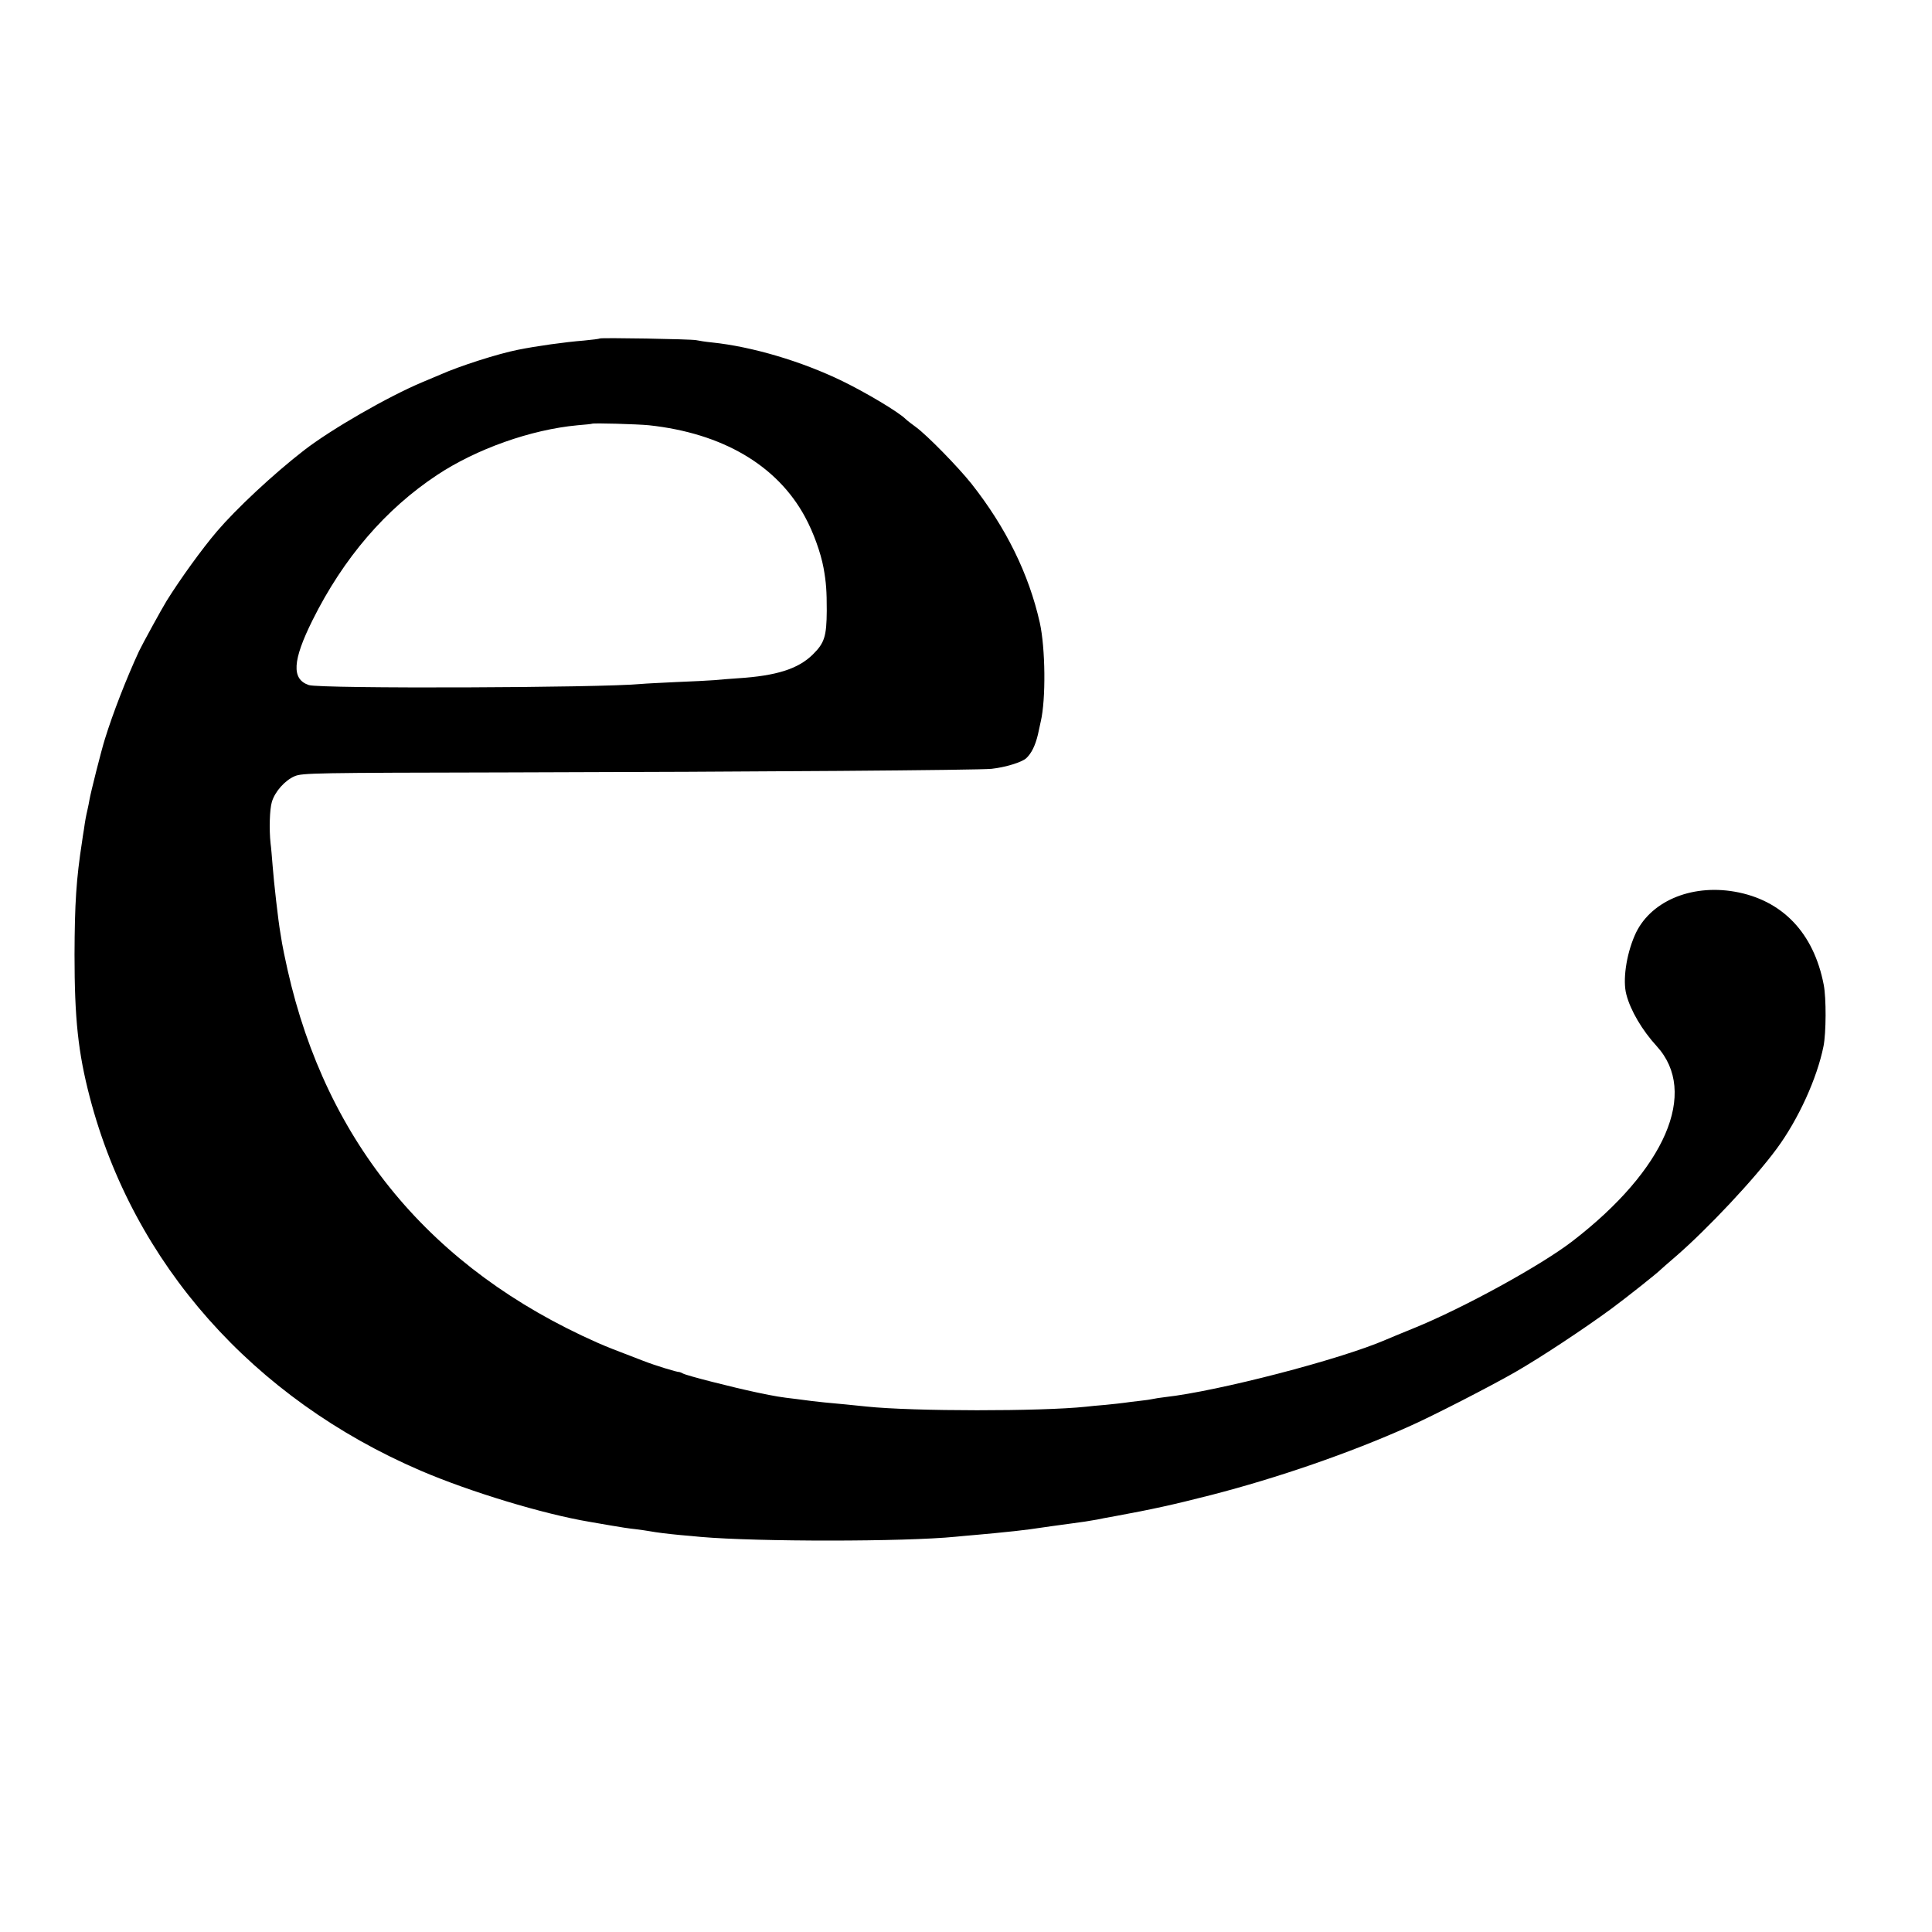 <?xml version="1.0" standalone="no"?>
<!DOCTYPE svg PUBLIC "-//W3C//DTD SVG 20010904//EN"
 "http://www.w3.org/TR/2001/REC-SVG-20010904/DTD/svg10.dtd">
<svg version="1.0" xmlns="http://www.w3.org/2000/svg"
 width="1024pt" height="1024pt" viewBox="0 0 1024 1024"
 preserveAspectRatio="xMidYMid meet">
<g transform="translate(0,1024) scale(0.1,-0.1)"
fill="#000000" stroke="none">
<path d="M3179 8446 c-2 -2 -40 -7 -84 -11 -101 -8 -251 -29 -350 -49 -106
-21 -309 -86 -410 -131 -16 -7 -59 -25 -95 -40 -182 -76 -486 -251 -629 -362
-164 -127 -359 -310 -460 -428 -82 -96 -197 -256 -268 -370 -26 -42 -130 -232
-146 -266 -67 -145 -138 -327 -181 -466 -19 -60 -76 -286 -82 -323 -2 -14 -7
-36 -10 -50 -9 -39 -13 -61 -19 -105 -4 -22 -8 -51 -10 -65 -31 -201 -39 -326
-40 -600 0 -340 19 -519 81 -756 230 -881 865 -1597 1754 -1979 261 -112 650
-230 895 -271 17 -3 66 -11 110 -19 44 -8 104 -17 134 -20 30 -4 61 -8 70 -10
44 -8 103 -15 166 -21 39 -3 88 -8 110 -10 300 -26 1078 -26 1350 1 22 2 72 7
110 10 71 6 107 10 205 20 61 7 80 9 194 26 44 6 93 13 110 15 34 4 100 14
131 20 11 3 56 11 100 19 185 34 297 58 504 111 353 91 733 222 1046 362 127
56 436 215 565 289 139 80 364 229 510 336 84 62 246 191 260 206 3 3 39 35
80 70 170 147 419 412 538 574 114 155 213 372 247 542 14 70 15 255 1 326
-53 275 -220 449 -472 493 -236 41 -454 -55 -530 -233 -45 -104 -64 -238 -44
-312 22 -85 84 -190 161 -274 223 -244 46 -654 -446 -1033 -167 -129 -579
-355 -840 -461 -71 -29 -139 -57 -150 -62 -242 -105 -891 -273 -1170 -304 -27
-3 -57 -8 -65 -10 -8 -2 -40 -7 -70 -10 -30 -3 -66 -8 -80 -10 -14 -2 -59 -7
-100 -11 -41 -3 -88 -8 -105 -10 -238 -25 -914 -25 -1162 1 -21 2 -69 7 -108
11 -111 10 -137 13 -180 18 -22 3 -60 8 -85 11 -85 10 -105 13 -210 35 -127
27 -368 88 -390 100 -8 4 -17 8 -20 8 -11 -1 -129 35 -190 59 -159 61 -188 72
-245 97 -880 390 -1434 1057 -1641 1976 -14 63 -27 126 -29 140 -2 14 -6 39
-9 55 -11 61 -35 273 -41 355 -4 47 -8 101 -11 120 -8 74 -5 181 7 220 16 54
69 114 121 136 40 17 107 18 1128 20 1338 3 2498 12 2565 19 74 8 161 35 184
56 28 26 48 67 62 125 6 27 13 58 15 69 28 118 25 390 -5 525 -58 258 -179
504 -362 736 -71 89 -233 255 -294 300 -22 16 -47 35 -55 43 -40 39 -210 140
-335 201 -216 105 -479 183 -692 205 -32 3 -69 9 -83 12 -28 6 -505 14 -511 9z
m261 -460 c389 -42 679 -212 827 -486 44 -81 83 -189 98 -270 14 -78 17 -122
17 -227 -1 -136 -12 -171 -74 -232 -77 -76 -192 -113 -397 -126 -42 -3 -98 -7
-126 -10 -27 -2 -117 -7 -200 -10 -82 -4 -166 -8 -185 -10 -219 -21 -1701 -26
-1763 -6 -93 31 -87 130 20 345 164 329 386 587 659 768 208 138 497 241 745
264 40 3 75 7 76 8 6 5 244 -2 303 -8z"/>
</g>
</svg>
